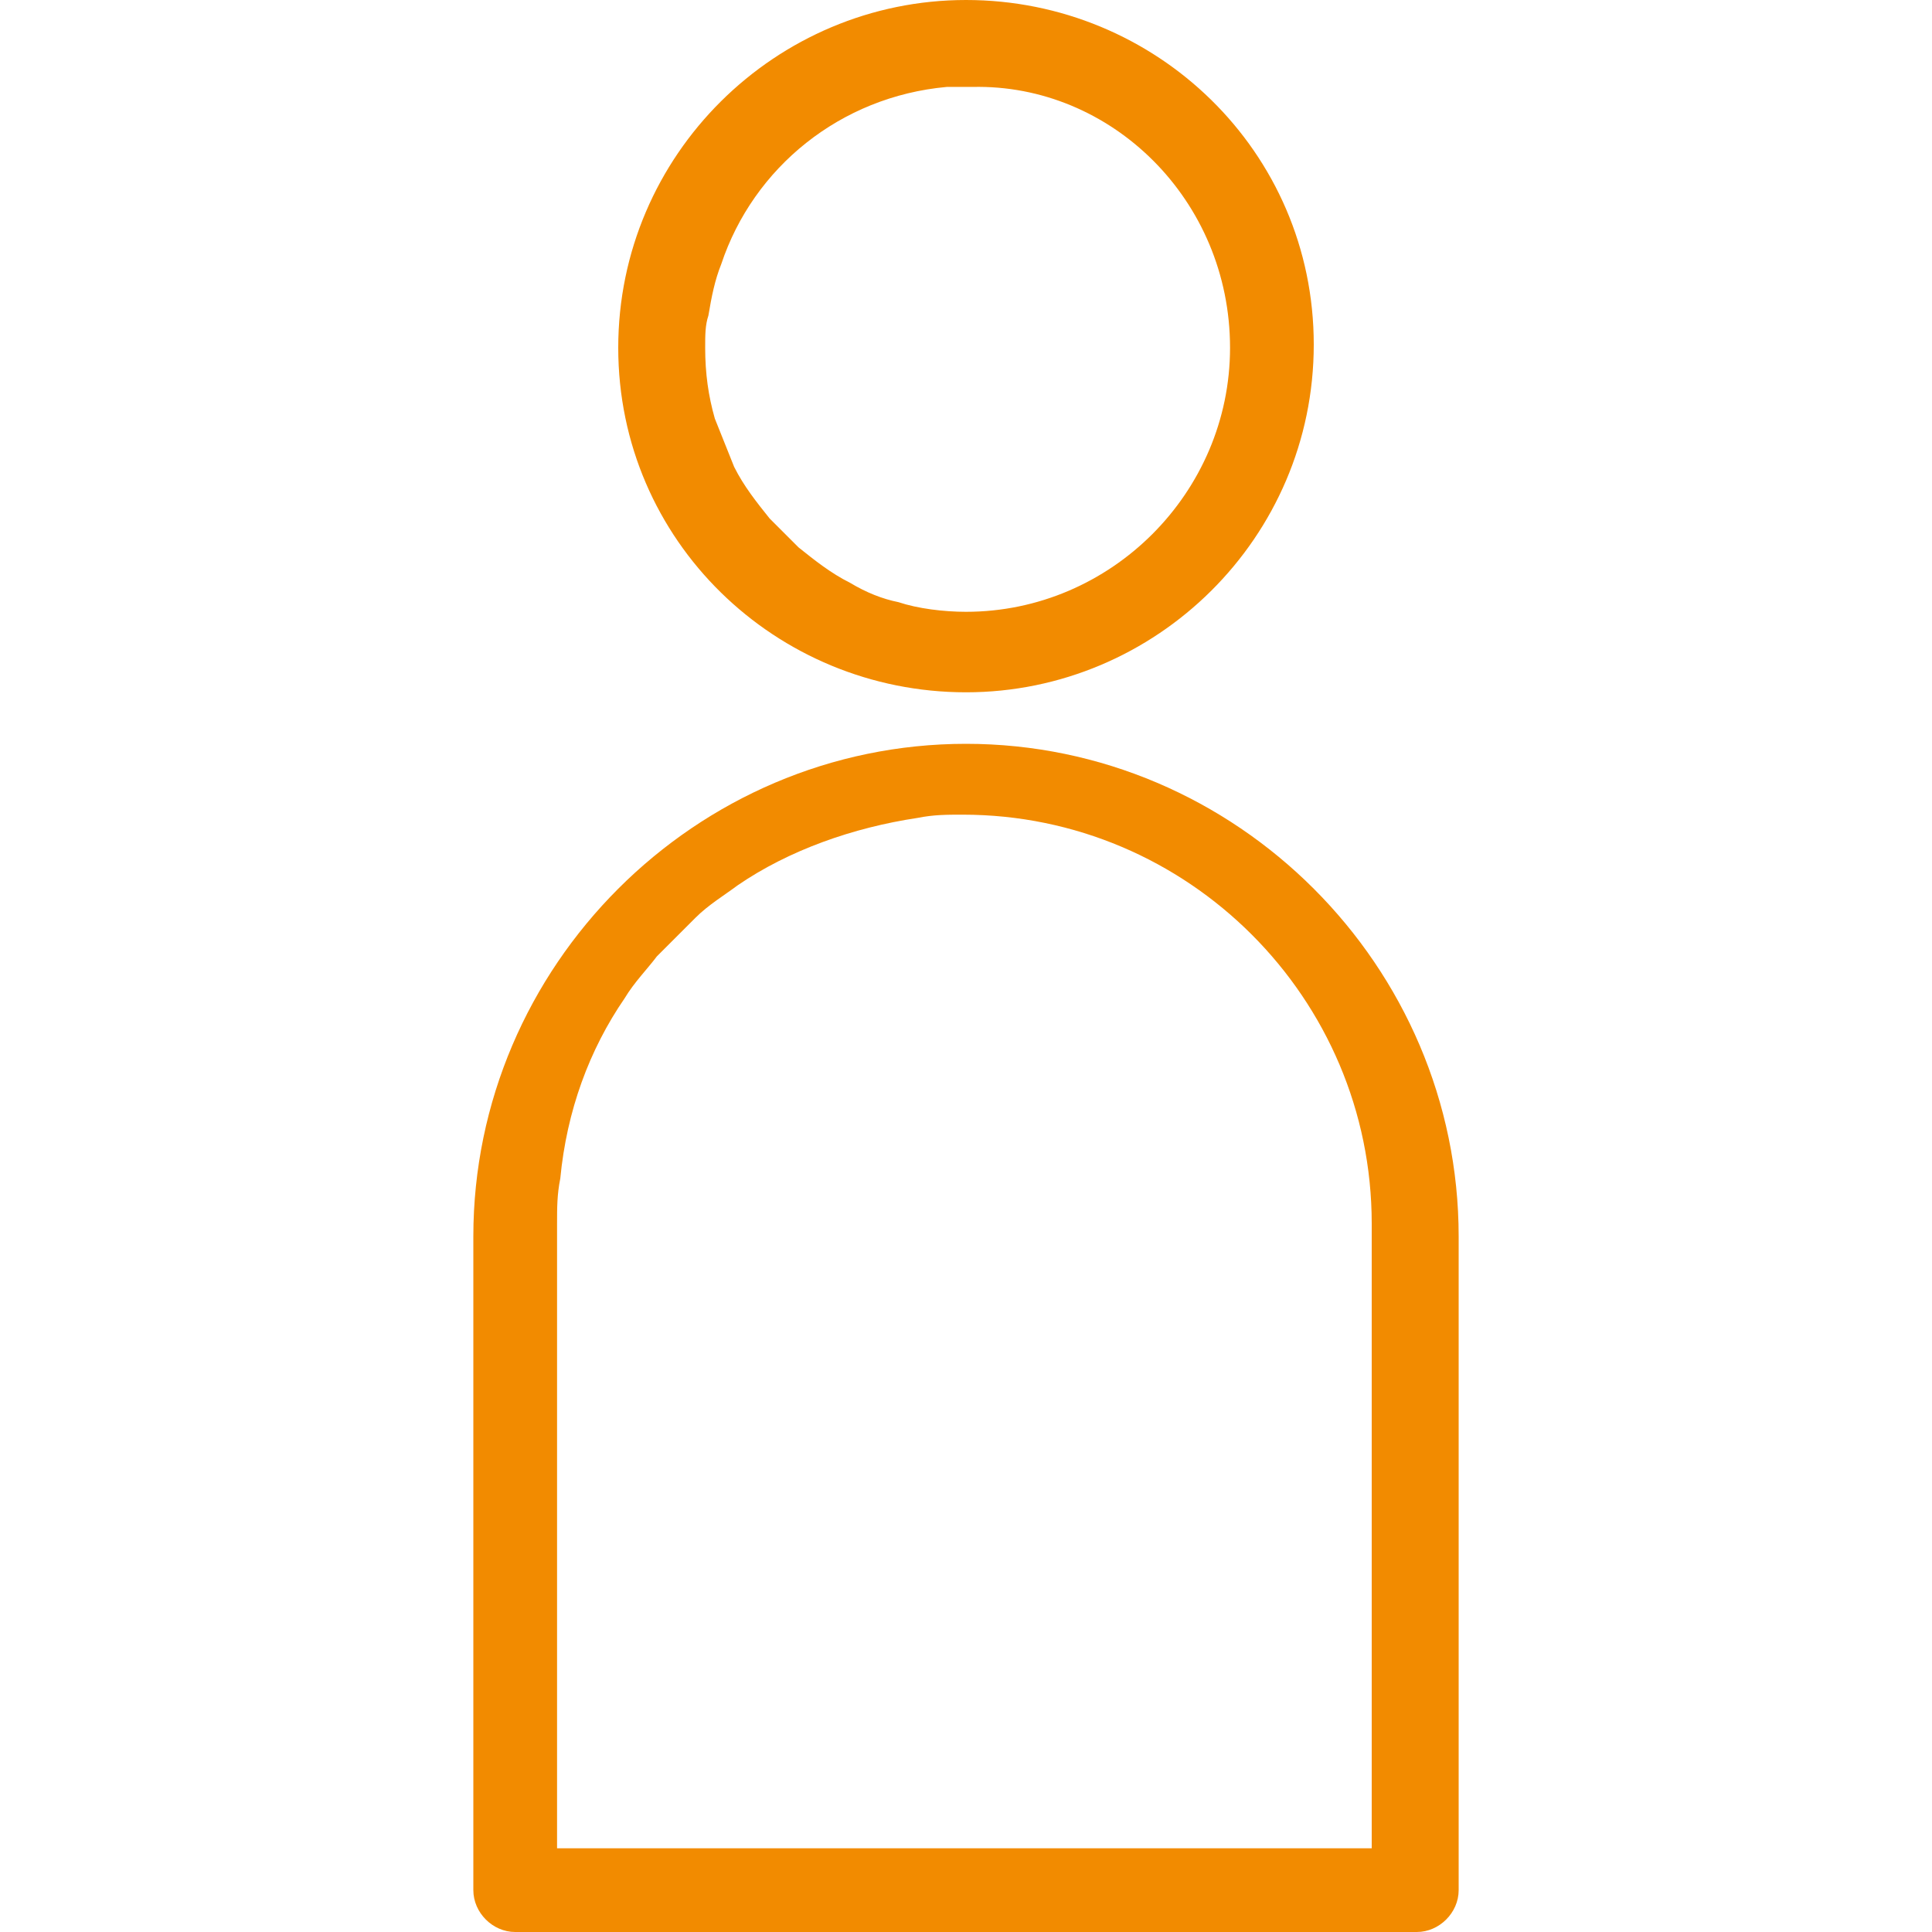 <svg xmlns="http://www.w3.org/2000/svg" xmlns:xlink="http://www.w3.org/1999/xlink" id="Livello_1" x="0px" y="0px" viewBox="0 0 60 60" style="enable-background:new 0 0 60 60;" xml:space="preserve"><style type="text/css">	.st0{fill:#F28B00;}</style><g>	<path class="st0" d="M21.1-60.7l-4.2-4.2l0.4-6.8c0-0.4-0.1-0.7-0.4-1l-6.9-6.9C9.8-79.9,9.5-80,9.1-80c-0.2,0-0.3,0-0.5,0.1  c-0.5,0.2-0.8,0.6-0.8,1.1l-0.4,6.3l-6.3,0.4c-0.5,0-0.9,0.4-1.1,0.8c-0.2,0.5-0.1,1,0.3,1.4L7.3-63c0.3,0.3,0.6,0.4,1,0.4l6.8-0.4  l4.2,4.2c-3.7,4.1-6,9.6-6,15.6C13.3-30.5,23.8-20,36.7-20C49.5-20,60-30.5,60-43.3S49.5-66.7,36.7-66.7  C30.7-66.7,25.2-64.4,21.1-60.7z M37-64.1c0.4,0,0.7,0,1.1,0c1.2,0.1,2.3,0.3,3.4,0.5c0.5,0.1,1.1,0.3,1.6,0.5  C49.4-61,54.4-56,56.4-49.7c0.2,0.5,0.3,1.1,0.4,1.6c0.3,1.1,0.4,2.2,0.5,3.4c0,0.4,0,0.8,0,1.2c0,0.1,0,0.1,0,0.2  c0,1.1-0.1,2.2-0.3,3.3c-0.1,0.5-0.2,1.1-0.3,1.6c-0.5,2-1.2,3.8-2.3,5.6c-0.3,0.5-0.6,0.9-0.9,1.4c-0.3,0.5-0.7,0.9-1.1,1.4  c-0.4,0.4-0.7,0.8-1.1,1.2c-0.4,0.4-0.8,0.8-1.3,1.2c-0.4,0.4-0.9,0.7-1.3,1.1c-0.5,0.4-1,0.7-1.5,1c-0.3,0.2-0.7,0.4-1.1,0.6  c-1.8,0.9-3.7,1.6-5.8,2c-0.5,0.1-0.9,0.2-1.4,0.2c-0.8,0.1-1.6,0.1-2.4,0.1c-0.3,0-0.5,0-0.8,0c-0.5,0-1.1-0.1-1.6-0.1  c-2-0.2-4-0.8-5.8-1.5c-0.5-0.2-1-0.5-1.5-0.7c-3.7-1.9-6.7-5-8.7-8.6c-0.3-0.5-0.5-1-0.7-1.5c-0.8-1.8-1.3-3.8-1.6-5.8  c-0.1-0.5-0.1-1.1-0.1-1.6c0-0.3,0-0.5,0-0.8c0-0.8,0-1.6,0.1-2.4c0.1-0.5,0.1-1,0.2-1.5c0.4-2,1.1-4,2-5.7  c0.2-0.4,0.4-0.8,0.7-1.2c0.3-0.5,0.7-1,1-1.5c0.3-0.5,0.7-0.9,1.1-1.3c0,0,0.1-0.1,0.1-0.1l2.8,2.8c-0.1,0.1-0.1,0.1-0.2,0.2  c-0.3,0.4-0.6,0.7-0.9,1.1c-1.2,1.7-2,3.5-2.5,5.6c-0.1,0.5-0.2,1-0.3,1.5c-0.1,0.8-0.2,1.6-0.2,2.5c0,0.4,0,0.7,0,1.1  c0,0.4,0.1,0.9,0.1,1.3c0.2,1.2,0.4,2.3,0.8,3.3c0.1,0.4,0.3,0.8,0.5,1.1c0.3,0.6,0.6,1.2,0.9,1.7c0.2,0.4,0.5,0.8,0.8,1.2  c0.5,0.7,1,1.3,1.6,1.9c0.2,0.2,0.3,0.3,0.5,0.5c0.6,0.6,1.2,1.1,1.9,1.6c0.4,0.3,0.8,0.6,1.2,0.8c0.5,0.3,1.1,0.6,1.7,0.9  c0.4,0.2,0.7,0.3,1.1,0.4c1.1,0.4,2.2,0.7,3.3,0.8c0.4,0.1,0.9,0.1,1.3,0.1c0.3,0,0.7,0,1,0c0.8,0,1.7-0.1,2.5-0.2  c0.5-0.1,1.1-0.2,1.6-0.3c2-0.5,3.9-1.4,5.6-2.6c0.4-0.3,0.7-0.5,1-0.8c0.5-0.4,1-0.8,1.4-1.3c0.3-0.4,0.7-0.7,1-1.1  c2.3-2.9,3.7-6.5,3.7-10.5c0-1.8-0.3-3.5-0.8-5.1c-0.1-0.5-0.3-0.9-0.5-1.3c-1.7-4.1-5-7.3-9-9c-0.4-0.2-0.9-0.3-1.3-0.5  c-1.6-0.5-3.4-0.8-5.2-0.8c-3.9,0-7.6,1.4-10.4,3.7c-0.2,0.1-0.3,0.2-0.5,0.4l-0.8-0.8l-1.2-1.2l-0.8-0.8c0.2-0.1,0.3-0.3,0.5-0.4  c0.5-0.4,0.9-0.7,1.4-1.1c0.5-0.3,0.9-0.6,1.4-0.9c1.7-1,3.6-1.8,5.6-2.3c0.5-0.1,1-0.2,1.6-0.3c1.1-0.2,2.2-0.3,3.3-0.3  C36.8-64.1,36.9-64.1,37-64.1z M36.7-57.5c7.8,0,14.2,6.4,14.2,14.2s-6.4,14.2-14.2,14.2c-7.8,0-14.2-6.4-14.2-14.2  c0-3.5,1.2-6.6,3.3-9.1l3.2,3.2c-1.3,1.6-2,3.7-2,5.9c0,5.4,4.4,9.7,9.7,9.7c5.4,0,9.7-4.4,9.7-9.7c0-5.4-4.4-9.7-9.7-9.7  c-2.2,0-4.3,0.7-5.9,2l-3.2-3.2C30-56.3,33.2-57.5,36.7-57.5z M36.7-50.5c1.9,0,3.6,0.7,4.9,1.9c0.1,0.1,0.3,0.3,0.4,0.4  c1.2,1.3,1.9,3,1.9,4.8c0,1.3-0.3,2.4-0.9,3.5c-0.3,0.5-0.6,0.9-1,1.4c-0.4,0.4-0.9,0.8-1.3,1.1c-0.5,0.3-1,0.6-1.5,0.8  c-0.8,0.3-1.6,0.4-2.4,0.4c-0.3,0-0.7,0-1-0.1c-0.5-0.1-1-0.2-1.4-0.4c-2-0.7-3.6-2.3-4.3-4.3c-0.2-0.4-0.3-0.9-0.4-1.4  c-0.1-0.4-0.1-0.7-0.1-1.1c0-0.8,0.1-1.6,0.4-2.4c0.2-0.5,0.4-1.1,0.8-1.5c0-0.1,0.1-0.1,0.1-0.2l2.7,2.7c0,0.1-0.1,0.1-0.1,0.2  c-0.1,0.3-0.2,0.7-0.2,1.1c0,0,0,0.1,0,0.1c0,1.9,1.6,3.5,3.5,3.5c0.1,0,0.1,0,0.2,0c0.3,0,0.6-0.1,0.9-0.2c0.6-0.2,1.1-0.6,1.5-1  c0.4-0.4,0.6-0.9,0.8-1.5c0.1-0.3,0.1-0.5,0.1-0.8c0-1.9-1.6-3.5-3.5-3.5c-0.3,0-0.5,0-0.8,0.1c-0.2,0-0.4,0.1-0.6,0.2l-0.7-0.7  l-1.2-1.2l-0.8-0.8c0.2-0.1,0.4-0.3,0.6-0.4C34.2-50.2,35.4-50.5,36.7-50.5z M10.2-75l0-0.8l1,1l1.3,1.3l1.1,1.1l1,1l-0.4,5.7  l-2.7,0.2l-1.5,0.1l-1.5,0.1l-4.5-4.5l1.7-0.1l0.5,0L8.8-70c0.6,0,1.2-0.6,1.2-1.2L10.2-75z"></path></g><g>	<path class="st0" d="M-49.9-73.4c0.7,0,1.2-0.5,1.2-1.2v-4.3c0-0.7-0.5-1.2-1.2-1.2c-0.5,0-1.2,0.5-1.2,1.2v4.3  C-51.1-73.9-50.4-73.4-49.9-73.4z"></path>	<path class="st0" d="M-59.1-71.7c0.2,0.5,0.7,0.5,0.9,0.5c0.2,0,0.5,0,0.7,0c0.5-0.5,0.7-1.2,0.5-1.7l-2.4-3.5  c-0.2-0.5-1-0.7-1.7-0.5c-0.5,0.5-0.5,1.2-0.2,1.7L-59.1-71.7z"></path>	<path class="st0" d="M-42.1-71.3c0.2,0,0.7,0,0.9-0.5l2.1-3.5c0.2-0.5,0.2-1.2-0.2-1.7c-0.7-0.2-1.4,0-1.7,0.5l-2.1,3.5  c-0.5,0.5-0.3,1.2,0.2,1.7C-42.6-71.3-42.3-71.3-42.1-71.3z"></path>	<path class="st0" d="M-52.3-20h4.3c2.8,0,5.2-2.1,5.2-5h-14.7C-57.2-22.1-55.1-20-52.3-20z"></path>	<path class="st0" d="M-50.1-71.5c-9,0-16.1,7.3-16.1,16.3c0,3.8,1.2,7.1,3.3,9.9c1.9,2.4,3.8,5,5.2,7.8v2.4h15.1v-2.4  c1.4-2.8,3.3-5.4,5.2-7.8c2.1-2.8,3.6-6.1,3.6-9.9C-33.8-64.2-41.1-71.5-50.1-71.5z M-50-42.2c-7.2,0-13.1-5.9-13.1-13.1  s5.9-13.1,13.1-13.1s13.1,5.9,13.1,13.1S-42.8-42.2-50-42.2z"></path>	<rect x="-57.7" y="-31.8" class="st0" width="15.1" height="3.5"></rect></g><g>	<g>		<path class="st0" d="M-58.2,0C-58.6,0-59,0.4-59,0.8v2.5c-1.1,0.3-2.2,0.8-3.2,1.3L-64,2.9c-0.3-0.3-0.8-0.3-1.1,0l-4.6,4.6   c-0.3,0.3-0.3,0.8,0,1.1l1.8,1.8c-0.6,1-1,2.1-1.3,3.2h-2.5c-0.4,0-0.8,0.4-0.8,0.8V21c0,0.4,0.4,0.8,0.8,0.8h2.5   c0.3,1.1,0.8,2.2,1.3,3.2l-1.8,1.8c-0.3,0.3-0.3,0.8,0,1.1l4.6,4.6c0.3,0.3,0.8,0.3,1.1,0l1.8-1.8c1,0.6,2.1,1,3.2,1.3v2.5   c0,0.4,0.4,0.8,0.8,0.8h6.5c0.4,0,0.8-0.4,0.8-0.8V32c1.1-0.3,2.2-0.8,3.2-1.3l1.8,1.8c0.2,0.2,0.4,0.2,0.6,0.2   c0.2,0,0.4-0.1,0.6-0.2l4.6-4.6c0.3-0.3,0.3-0.8,0-1.1l-1.8-1.8c0.6-1,1-2.1,1.3-3.2h2.5c0.4,0,0.8-0.4,0.8-0.8v-6.5   c0-0.4-0.4-0.8-0.8-0.8h-2.5c-0.3-1.1-0.8-2.2-1.3-3.2l1.8-1.8c0.1-0.2,0.2-0.4,0.2-0.6c0-0.2-0.1-0.4-0.2-0.6l-4.6-4.6   c-0.3-0.3-0.8-0.3-1.1,0l-1.8,1.8c-1-0.6-2.1-1-3.2-1.3V0.8c0-0.4-0.4-0.8-0.8-0.8H-58.2z M-47.9,6.3c0.3,0.2,0.7,0.1,1-0.1   l1.7-1.7l3.5,3.5l-1.7,1.7c-0.3,0.3-0.3,0.7-0.1,1c0.7,1.2,1.3,2.5,1.6,3.9c0.1,0.4,0.4,0.6,0.8,0.6h2.3v4.9h-2.3   c-0.4,0-0.7,0.3-0.8,0.6c-0.3,1.4-0.9,2.7-1.6,3.9c-0.2,0.3-0.1,0.7,0.1,1l1.7,1.7l-3.5,3.5l-1.7-1.7c-0.3-0.3-0.7-0.3-1-0.1   c-1.2,0.7-2.5,1.3-3.9,1.6c-0.4,0.1-0.6,0.4-0.6,0.8v2.3h-2.5h-2.5v-0.4v-1v-0.9c0-0.4-0.3-0.7-0.6-0.8c-0.6-0.1-1.2-0.3-1.8-0.6   c-0.3-0.1-0.7-0.3-1-0.4c-0.4-0.2-0.8-0.4-1.1-0.6c-0.3-0.2-0.7-0.1-1,0.1l-0.2,0.2l-0.7,0.7l-0.8,0.8l-3.5-3.5l1.7-1.7   c0.3-0.3,0.3-0.7,0.1-1c-0.1-0.1-0.1-0.2-0.2-0.3c-0.1-0.2-0.2-0.4-0.3-0.6c-0.2-0.4-0.4-0.8-0.5-1.2c-0.1-0.2-0.2-0.5-0.3-0.7   c-0.1-0.4-0.2-0.7-0.3-1.1c-0.1-0.4-0.4-0.6-0.8-0.6H-71v-0.3v-1v-2v-1v-0.6h1.3h0.8h0.2c0.4,0,0.7-0.3,0.8-0.6   c0.1-0.3,0.1-0.5,0.2-0.8c0.1-0.3,0.2-0.6,0.3-0.9c0.3-0.8,0.7-1.6,1.1-2.3c0.2-0.3,0.1-0.7-0.1-1L-68,8.1l0.2-0.2l0.6-0.6   l0.9-0.9l0.6-0.6l0.9-0.9l0.3-0.3l0.1,0.1l0.8,0.8l0.8,0.8l0,0c0.3,0.3,0.7,0.3,1,0.1c0.4-0.2,0.7-0.4,1.1-0.6   c0.3-0.1,0.5-0.2,0.8-0.4c0.6-0.3,1.3-0.5,2-0.6c0.4-0.1,0.6-0.4,0.6-0.8V3.3v-1V1.6h1.2h0.9h0.4h2.5v2.3c0,0.4,0.3,0.7,0.6,0.8   C-50.5,5-49.1,5.6-47.9,6.3z"></path>	</g>	<g>		<path class="st0" d="M-58.4,9.9c-0.3,0.1-0.6,0.3-0.9,0.5c-1,0.6-1.9,1.5-2.6,2.5c-0.1,0.2-0.3,0.4-0.4,0.6   c-0.2,0.4-0.4,0.7-0.5,1.1c-0.1,0.3-0.2,0.5-0.3,0.8c-0.2,0.6-0.3,1.3-0.3,2c0,0.1,0,0.2,0,0.3c0,0.2,0,0.4,0,0.7   c0.1,0.7,0.2,1.4,0.4,2c0.1,0.2,0.2,0.4,0.2,0.6c0.2,0.4,0.3,0.7,0.5,1.1c0.2,0.3,0.3,0.5,0.5,0.8c0.3,0.4,0.6,0.7,0.9,1   c0.2,0.2,0.4,0.4,0.6,0.5c0.3,0.2,0.6,0.5,1,0.7c0.3,0.2,0.6,0.3,0.9,0.5c1,0.4,2.2,0.7,3.4,0.7h0c4.7,0,8.5-3.8,8.5-8.5   s-3.8-8.5-8.5-8.5h0C-56.2,9.1-57.4,9.4-58.4,9.9z M-48,17.7c0,3.8-3.1,6.9-6.9,6.9s-6.9-3.1-6.9-6.9c0-3.8,3.1-6.9,6.9-6.9   S-48,13.9-48,17.7z"></path>	</g>	<g>		<path class="st0" d="M-27.5,47.1c-0.1-0.2-0.3-0.3-0.5-0.4l-1.6-0.4c0-0.8-0.1-1.5-0.3-2.2l1.4-0.8c0.2-0.1,0.3-0.3,0.4-0.5   c0.1-0.2,0-0.4-0.1-0.6l-2.4-4.1c-0.1-0.2-0.3-0.3-0.5-0.4c-0.2-0.1-0.4,0-0.6,0.1l-1.4,0.8c-0.6-0.5-1.2-1-1.8-1.4l0.4-1.6   c0.1-0.2,0-0.4-0.1-0.6c-0.1-0.2-0.3-0.3-0.5-0.4l-4.6-1.2c-0.2-0.1-0.4,0-0.6,0.1c-0.2,0.1-0.3,0.3-0.4,0.5l-0.4,1.6   c-0.8,0-1.5,0.1-2.2,0.3l-0.8-1.4c-0.2-0.4-0.7-0.5-1.1-0.3l-4.1,2.4c-0.2,0.1-0.3,0.3-0.4,0.5c-0.1,0.2,0,0.4,0.1,0.6l0.8,1.4   c-0.5,0.6-1,1.2-1.4,1.8l-1.6-0.4c-0.2-0.1-0.4,0-0.6,0.1c-0.2,0.1-0.3,0.3-0.4,0.5l-1.2,4.6c-0.1,0.4,0.1,0.9,0.6,1l1.6,0.4   c0,0.8,0.1,1.5,0.3,2.2l-1.4,0.8c-0.2,0.1-0.3,0.3-0.4,0.5c-0.1,0.2,0,0.4,0.1,0.6l2.4,4.1c0.1,0.2,0.3,0.3,0.5,0.4   c0.2,0.1,0.4,0,0.6-0.1l1.4-0.8c0.6,0.5,1.2,1,1.8,1.4l-0.4,1.6c-0.1,0.2,0,0.4,0.1,0.6c0.1,0.2,0.3,0.3,0.5,0.4l4.6,1.2   c0.1,0,0.1,0,0.2,0c0.4,0,0.7-0.2,0.8-0.6l0.4-1.6c0.8,0,1.5-0.1,2.2-0.3l0.8,1.4c0.2,0.4,0.7,0.5,1.1,0.3l4.1-2.4   c0.2-0.1,0.3-0.3,0.4-0.5c0.1-0.2,0-0.4-0.1-0.6l-0.8-1.4c0.5-0.6,1-1.2,1.4-1.8l1.6,0.4c0.2,0.1,0.4,0,0.6-0.1   c0.2-0.1,0.3-0.3,0.4-0.5l1.2-4.6C-27.4,47.5-27.4,47.3-27.5,47.1z M-30,51.1l-1.4-0.4c-0.4-0.1-0.7,0.1-0.9,0.4   c-0.4,0.8-1,1.6-1.6,2.2c-0.1,0.1-0.1,0.1-0.2,0.2c0,0,0,0,0,0c-0.2,0.2-0.3,0.6-0.2,0.9c0,0,0,0,0,0.1l0.7,1.3l-1.2,0.7l-0.1,0   l-1.5,0.9l-0.7-1.3c-0.2-0.3-0.6-0.5-0.9-0.4c-1,0.3-2,0.4-3,0.4c-0.4,0-0.7,0.2-0.8,0.6L-42,58l-0.1,0.3l-0.3-0.1l-2.8-0.7   l0.4-1.4c0,0,0,0,0,0c0.1-0.4-0.1-0.7-0.4-0.9c0,0-0.1,0-0.1-0.1c-0.3-0.2-0.7-0.4-1-0.6c-0.3-0.2-0.5-0.4-0.8-0.6   c-0.2-0.2-0.4-0.4-0.6-0.6c-0.3-0.3-0.7-0.3-1-0.1l-0.7,0.4l-0.6,0.4l-0.1-0.2l-0.6-1l-0.4-0.8l-0.5-0.8l1.3-0.7   c0.3-0.2,0.5-0.6,0.4-0.9c-0.3-1-0.4-2-0.4-3c0-0.4-0.2-0.7-0.6-0.8l-1.4-0.4l-0.1,0l0.2-0.7l0.6-2.4l1.4,0.4   c0.3,0.1,0.6,0,0.8-0.3c0,0,0.1-0.1,0.1-0.1c0-0.1,0.1-0.1,0.1-0.2c0.2-0.4,0.5-0.8,0.7-1.1c0.2-0.3,0.4-0.5,0.7-0.8   c0.1-0.1,0.1-0.1,0.2-0.2c0,0,0.1-0.1,0.1-0.1c0.3-0.3,0.3-0.7,0.1-1l-0.7-1.3l2.7-1.6l0.7,1.3c0.2,0.3,0.6,0.5,0.9,0.4   c1-0.3,2-0.4,3-0.4c0.4,0,0.7-0.2,0.8-0.6l0.4-1.4l3.1,0.8l-0.4,1.4c-0.1,0.4,0.1,0.7,0.4,0.9c0.9,0.5,1.7,1.1,2.4,1.8   c0.3,0.3,0.7,0.3,1,0.1l1.3-0.7l1.6,2.7l-1.3,0.7c-0.3,0.2-0.5,0.6-0.4,0.9c0.3,1,0.4,2,0.4,3c0,0.4,0.2,0.7,0.6,0.8l1.4,0.4   L-30,51.1z"></path>	</g>	<g>		<path class="st0" d="M-46.7,44.5c-0.1,0.2-0.1,0.4-0.2,0.6c0,0,0,0.1,0,0.1c-0.2,0.9-0.2,1.9-0.1,2.8c0,0,0,0,0,0c0,0,0,0,0,0   c0,0.1,0,0.1,0,0.2c0.1,0.6,0.4,1.2,0.7,1.8c0.9,1.5,2.3,2.5,3.9,3c0,0,0.1,0,0.1,0c0.1,0,0.1,0,0.2,0c0.4,0.1,0.8,0.1,1.3,0.1   c0.5,0,1-0.1,1.5-0.2c0.2-0.1,0.5-0.1,0.7-0.2c0.9-0.3,1.7-0.9,2.4-1.5c0.8-0.8,1.3-1.8,1.6-2.9c0.9-3.4-1.2-7-4.6-7.9   c-0.5-0.1-1.1-0.2-1.6-0.2c-1.7,0-3.3,0.7-4.5,1.8C-45.9,42.8-46.4,43.6-46.7,44.5z M-40.7,41.9c0.4,0,0.8,0.1,1.2,0.2   c2.6,0.7,4.1,3.3,3.5,5.9c-0.6,2.1-2.5,3.6-4.7,3.6c-0.4,0-0.8-0.1-1.2-0.2c-1.2-0.3-2.3-1.1-2.9-2.2c-0.7-1.1-0.8-2.4-0.5-3.7   C-44.8,43.3-42.9,41.9-40.7,41.9z"></path>	</g></g><g>	<g>		<path class="st0" d="M30,0c-5.9,0-10.8,4.8-10.8,10.8S24.1,21.5,30,21.5s10.8-4.8,10.8-10.8S35.9,0,30,0z M38.2,10.8   c0,4.5-3.7,8.2-8.2,8.2c-0.7,0-1.5-0.1-2.1-0.3c-0.5-0.1-1-0.3-1.5-0.6c-0.6-0.3-1.1-0.7-1.6-1.1c-0.3-0.3-0.6-0.6-0.9-0.9   c-0.4-0.5-0.8-1-1.1-1.6c-0.2-0.5-0.4-1-0.6-1.5c-0.2-0.7-0.3-1.4-0.3-2.2c0-0.4,0-0.7,0.1-1c0.1-0.6,0.2-1.1,0.4-1.6   c1-3,3.7-5.2,7-5.5c0.2,0,0.4,0,0.6,0c0.1,0,0.2,0,0.2,0C34.5,2.6,38.2,6.2,38.2,10.8z"></path>	</g>	<g>		<path class="st0" d="M30,23.1c-8.4,0-15.3,6.9-15.3,15.3v20.3c0,0.7,0.6,1.3,1.3,1.3h28c0.7,0,1.3-0.6,1.3-1.3V38.4   C45.3,30,38.4,23.1,30,23.1z M42.7,57.4H30h-2.2h-1.5H23h-1.5h-3.3h-0.9v-1.2v-3.2v-1.7v-3.2v-1.7v-3.2v-1.7v-3.2v-0.3   c0-0.5,0-0.9,0.1-1.4c0.2-2.1,0.9-4,2-5.6c0.3-0.5,0.7-0.9,1-1.3c0.4-0.4,0.8-0.8,1.2-1.2c0.4-0.4,0.9-0.7,1.3-1   c1.6-1.1,3.6-1.8,5.6-2.1c0.5-0.1,0.9-0.1,1.4-0.1c7,0,12.7,5.7,12.7,12.7V57.4z"></path>	</g></g></svg>